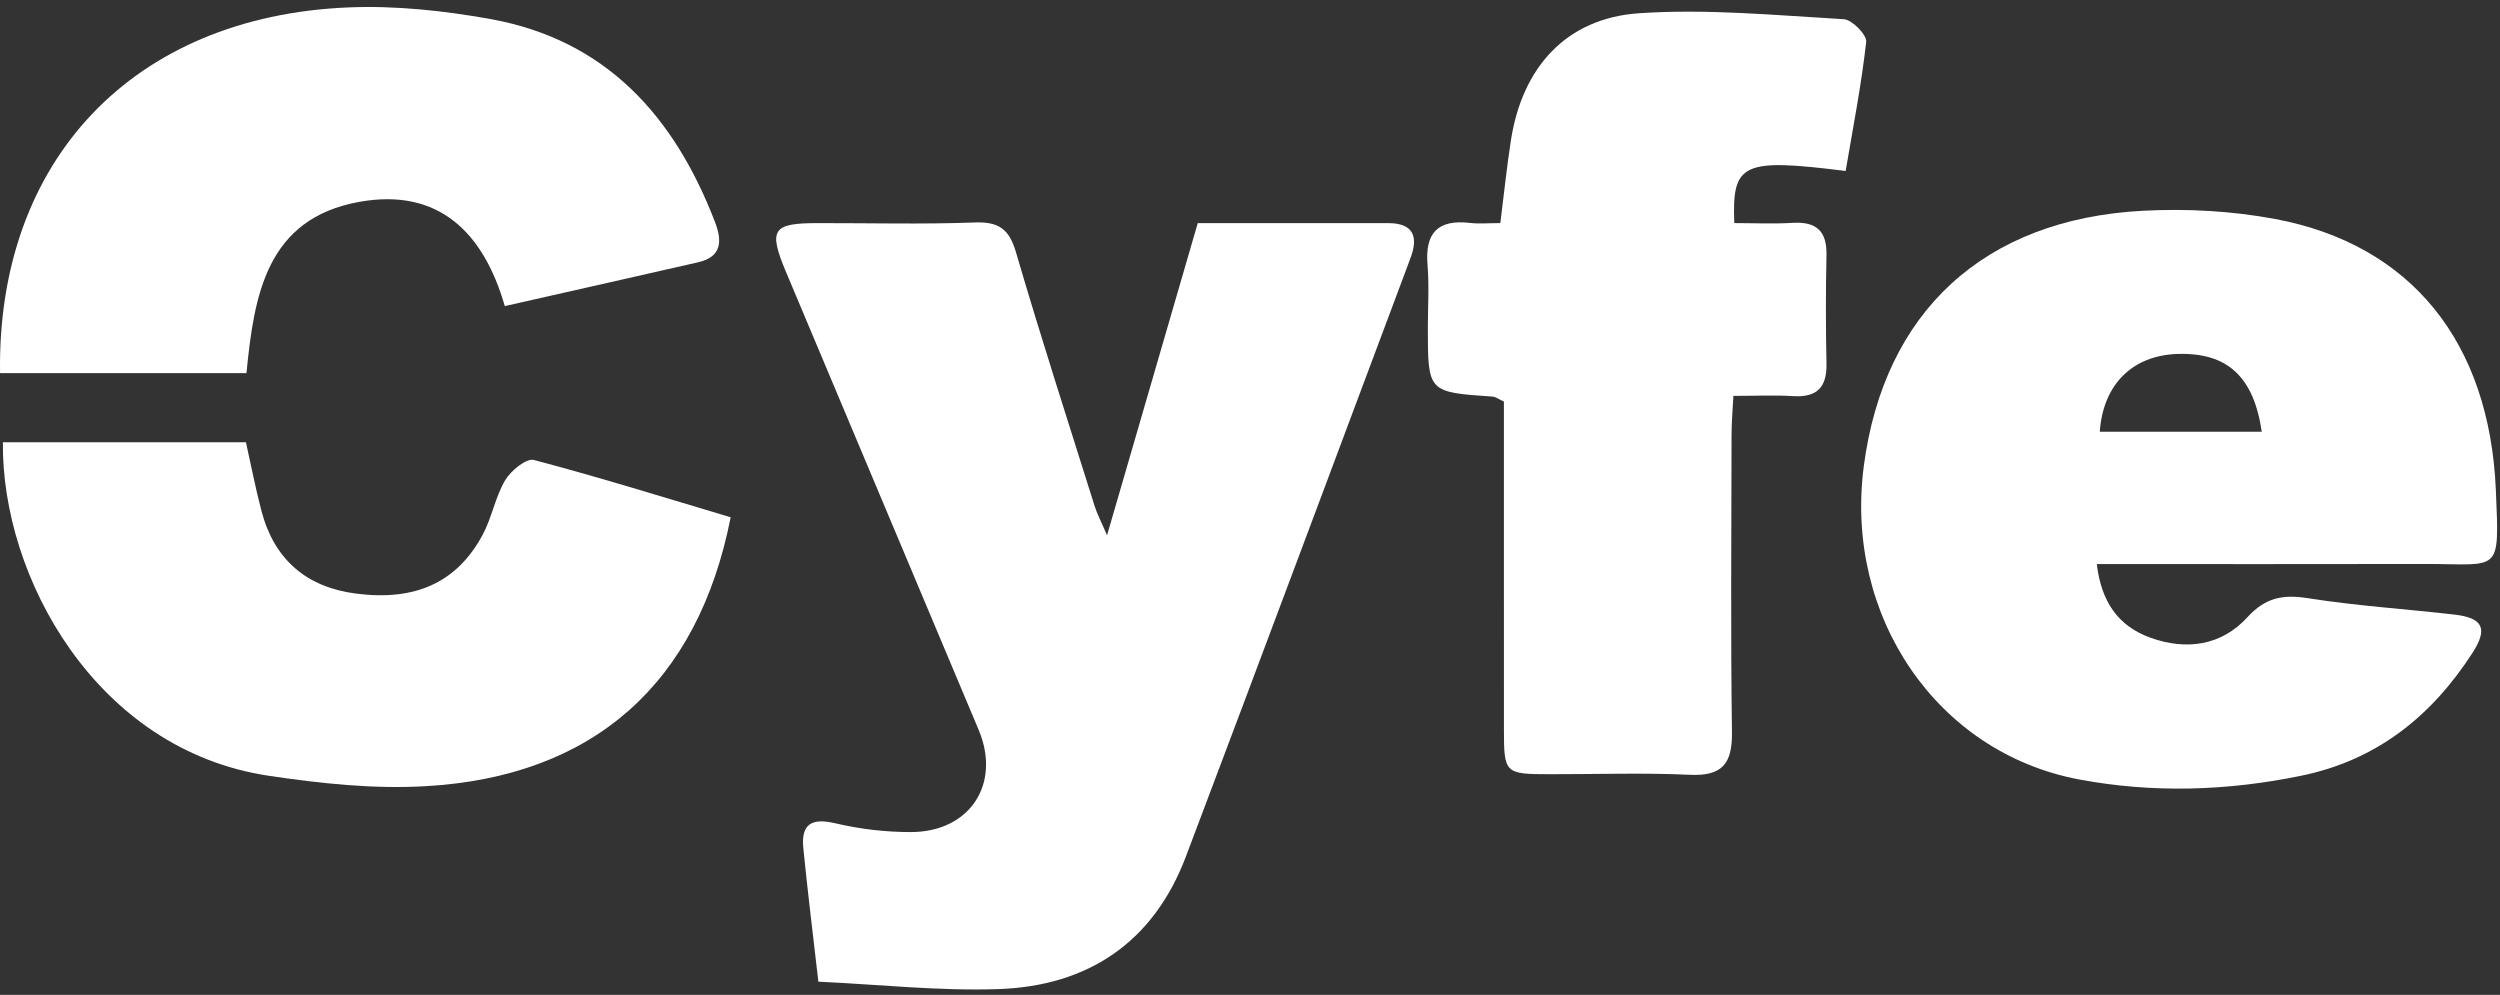 <?xml version="1.0" encoding="UTF-8" standalone="no"?>
<svg width="98px" height="39px" viewBox="0 0 98 39" version="1.1" xmlns="http://www.w3.org/2000/svg" xmlns:xlink="http://www.w3.org/1999/xlink">
    <rect x="0" y="0" width="98" height="39" fill="#333333" stroke="none"/>
    <!-- Generator: Sketch 39.1 (31720) - http://www.bohemiancoding.com/sketch -->
    <title>Page 1</title>
    <desc>Created with Sketch.</desc>
    <defs></defs>
    <g id="Page-1" stroke="none" stroke-width="1" fill="none" fill-rule="evenodd">
        <g fill="#FFFFFF">
            <path d="M43.396,20.985 C44.637,16.714 45.786,12.757 46.952,8.746 C49.494,8.746 51.961,8.744 54.428,8.747 C55.411,8.749 55.602,9.285 55.296,10.104 C52.364,17.931 49.443,25.762 46.486,33.58 C45.212,36.946 42.643,38.656 39.127,38.773 C36.817,38.851 34.497,38.594 32.08,38.482 C31.864,36.585 31.654,34.917 31.49,33.243 C31.399,32.314 31.801,32.051 32.74,32.272 C33.708,32.5 34.726,32.621 35.721,32.617 C38.031,32.607 39.249,30.716 38.364,28.612 C35.849,22.632 33.33,16.654 30.817,10.674 C30.113,9 30.274,8.749 32.03,8.746 C34.089,8.742 36.149,8.798 38.205,8.721 C39.147,8.686 39.559,8.971 39.828,9.894 C40.801,13.225 41.87,16.528 42.91,19.84 C43,20.125 43.143,20.394 43.396,20.985" id="Fill-1"></path>
            <path d="M88.661,16.924 C88.341,14.739 87.292,13.815 85.362,13.875 C83.597,13.93 82.442,15.063 82.311,16.924 L88.661,16.924 Z M82.195,22.111 C82.369,23.588 83.028,24.542 84.301,25 C85.709,25.506 87.083,25.306 88.091,24.203 C88.812,23.415 89.492,23.296 90.481,23.451 C92.374,23.749 94.294,23.872 96.2,24.09 C97.332,24.219 97.539,24.636 96.923,25.59 C95.322,28.071 93.18,29.795 90.216,30.407 C87.313,31.006 84.4,31.098 81.499,30.554 C75.929,29.508 72.289,24.159 73.061,18.271 C73.854,12.228 77.763,8.592 84,8.262 C85.72,8.171 87.491,8.268 89.182,8.584 C94.505,9.58 97.588,13.401 97.837,19.202 C97.98,22.549 98.019,22.101 95.046,22.108 C90.801,22.118 86.555,22.111 82.195,22.111 L82.195,22.111 Z" id="Fill-3"></path>
            <path d="M72.35,6.702 C68.304,6.196 67.892,6.385 67.984,8.745 C68.739,8.745 69.506,8.782 70.267,8.736 C71.198,8.68 71.618,9.052 71.598,10.001 C71.568,11.417 71.568,12.836 71.598,14.252 C71.618,15.191 71.219,15.588 70.278,15.528 C69.555,15.482 68.827,15.519 67.949,15.519 C67.921,16.08 67.877,16.561 67.877,17.041 C67.871,20.927 67.839,24.814 67.893,28.699 C67.91,29.938 67.512,30.433 66.231,30.372 C64.408,30.286 62.577,30.353 60.749,30.349 C58.989,30.347 58.956,30.318 58.954,28.6 C58.951,24.805 58.953,21.011 58.953,17.217 L58.953,15.742 C58.745,15.647 58.63,15.554 58.509,15.546 C55.972,15.374 55.972,15.376 55.972,12.85 C55.972,12.027 56.027,11.199 55.959,10.382 C55.854,9.12 56.373,8.594 57.625,8.739 C57.984,8.78 58.352,8.745 58.813,8.745 C58.954,7.63 59.064,6.557 59.229,5.493 C59.672,2.643 61.394,0.716 64.242,0.52 C66.905,0.337 69.602,0.599 72.279,0.753 C72.603,0.772 73.186,1.369 73.155,1.642 C72.964,3.343 72.633,5.027 72.35,6.702" id="Fill-5"></path>
            <path d="M0.114,17.336 L9.641,17.336 C9.839,18.221 10.016,19.147 10.257,20.056 C10.759,21.941 12.021,23.014 13.932,23.266 C16.29,23.577 17.918,22.827 18.919,20.965 C19.283,20.289 19.413,19.483 19.802,18.826 C20.024,18.451 20.631,17.953 20.928,18.031 C23.522,18.715 26.085,19.516 28.642,20.277 C27.362,26.795 23.261,30.449 16.667,30.82 C14.634,30.935 12.555,30.713 10.533,30.41 C3.747,29.394 0.054,22.585 0.114,17.336" id="Fill-7"></path>
            <g id="Group-11" transform="translate(0, 0.062)">
                <path d="M0.002,14.565 C-0.121,6.204 5.229,0.585 13.643,0.229 C15.493,0.151 17.387,0.355 19.215,0.683 C23.756,1.498 26.431,4.494 28.025,8.634 C28.307,9.366 28.315,10.003 27.365,10.22 C24.881,10.787 22.394,11.347 19.788,11.937 C18.959,9.057 17.197,7.293 14.09,7.85 C10.446,8.504 9.959,11.505 9.662,14.565 L0.002,14.565 Z" id="Fill-9"></path>
            </g>
        </g>
    </g>
</svg>